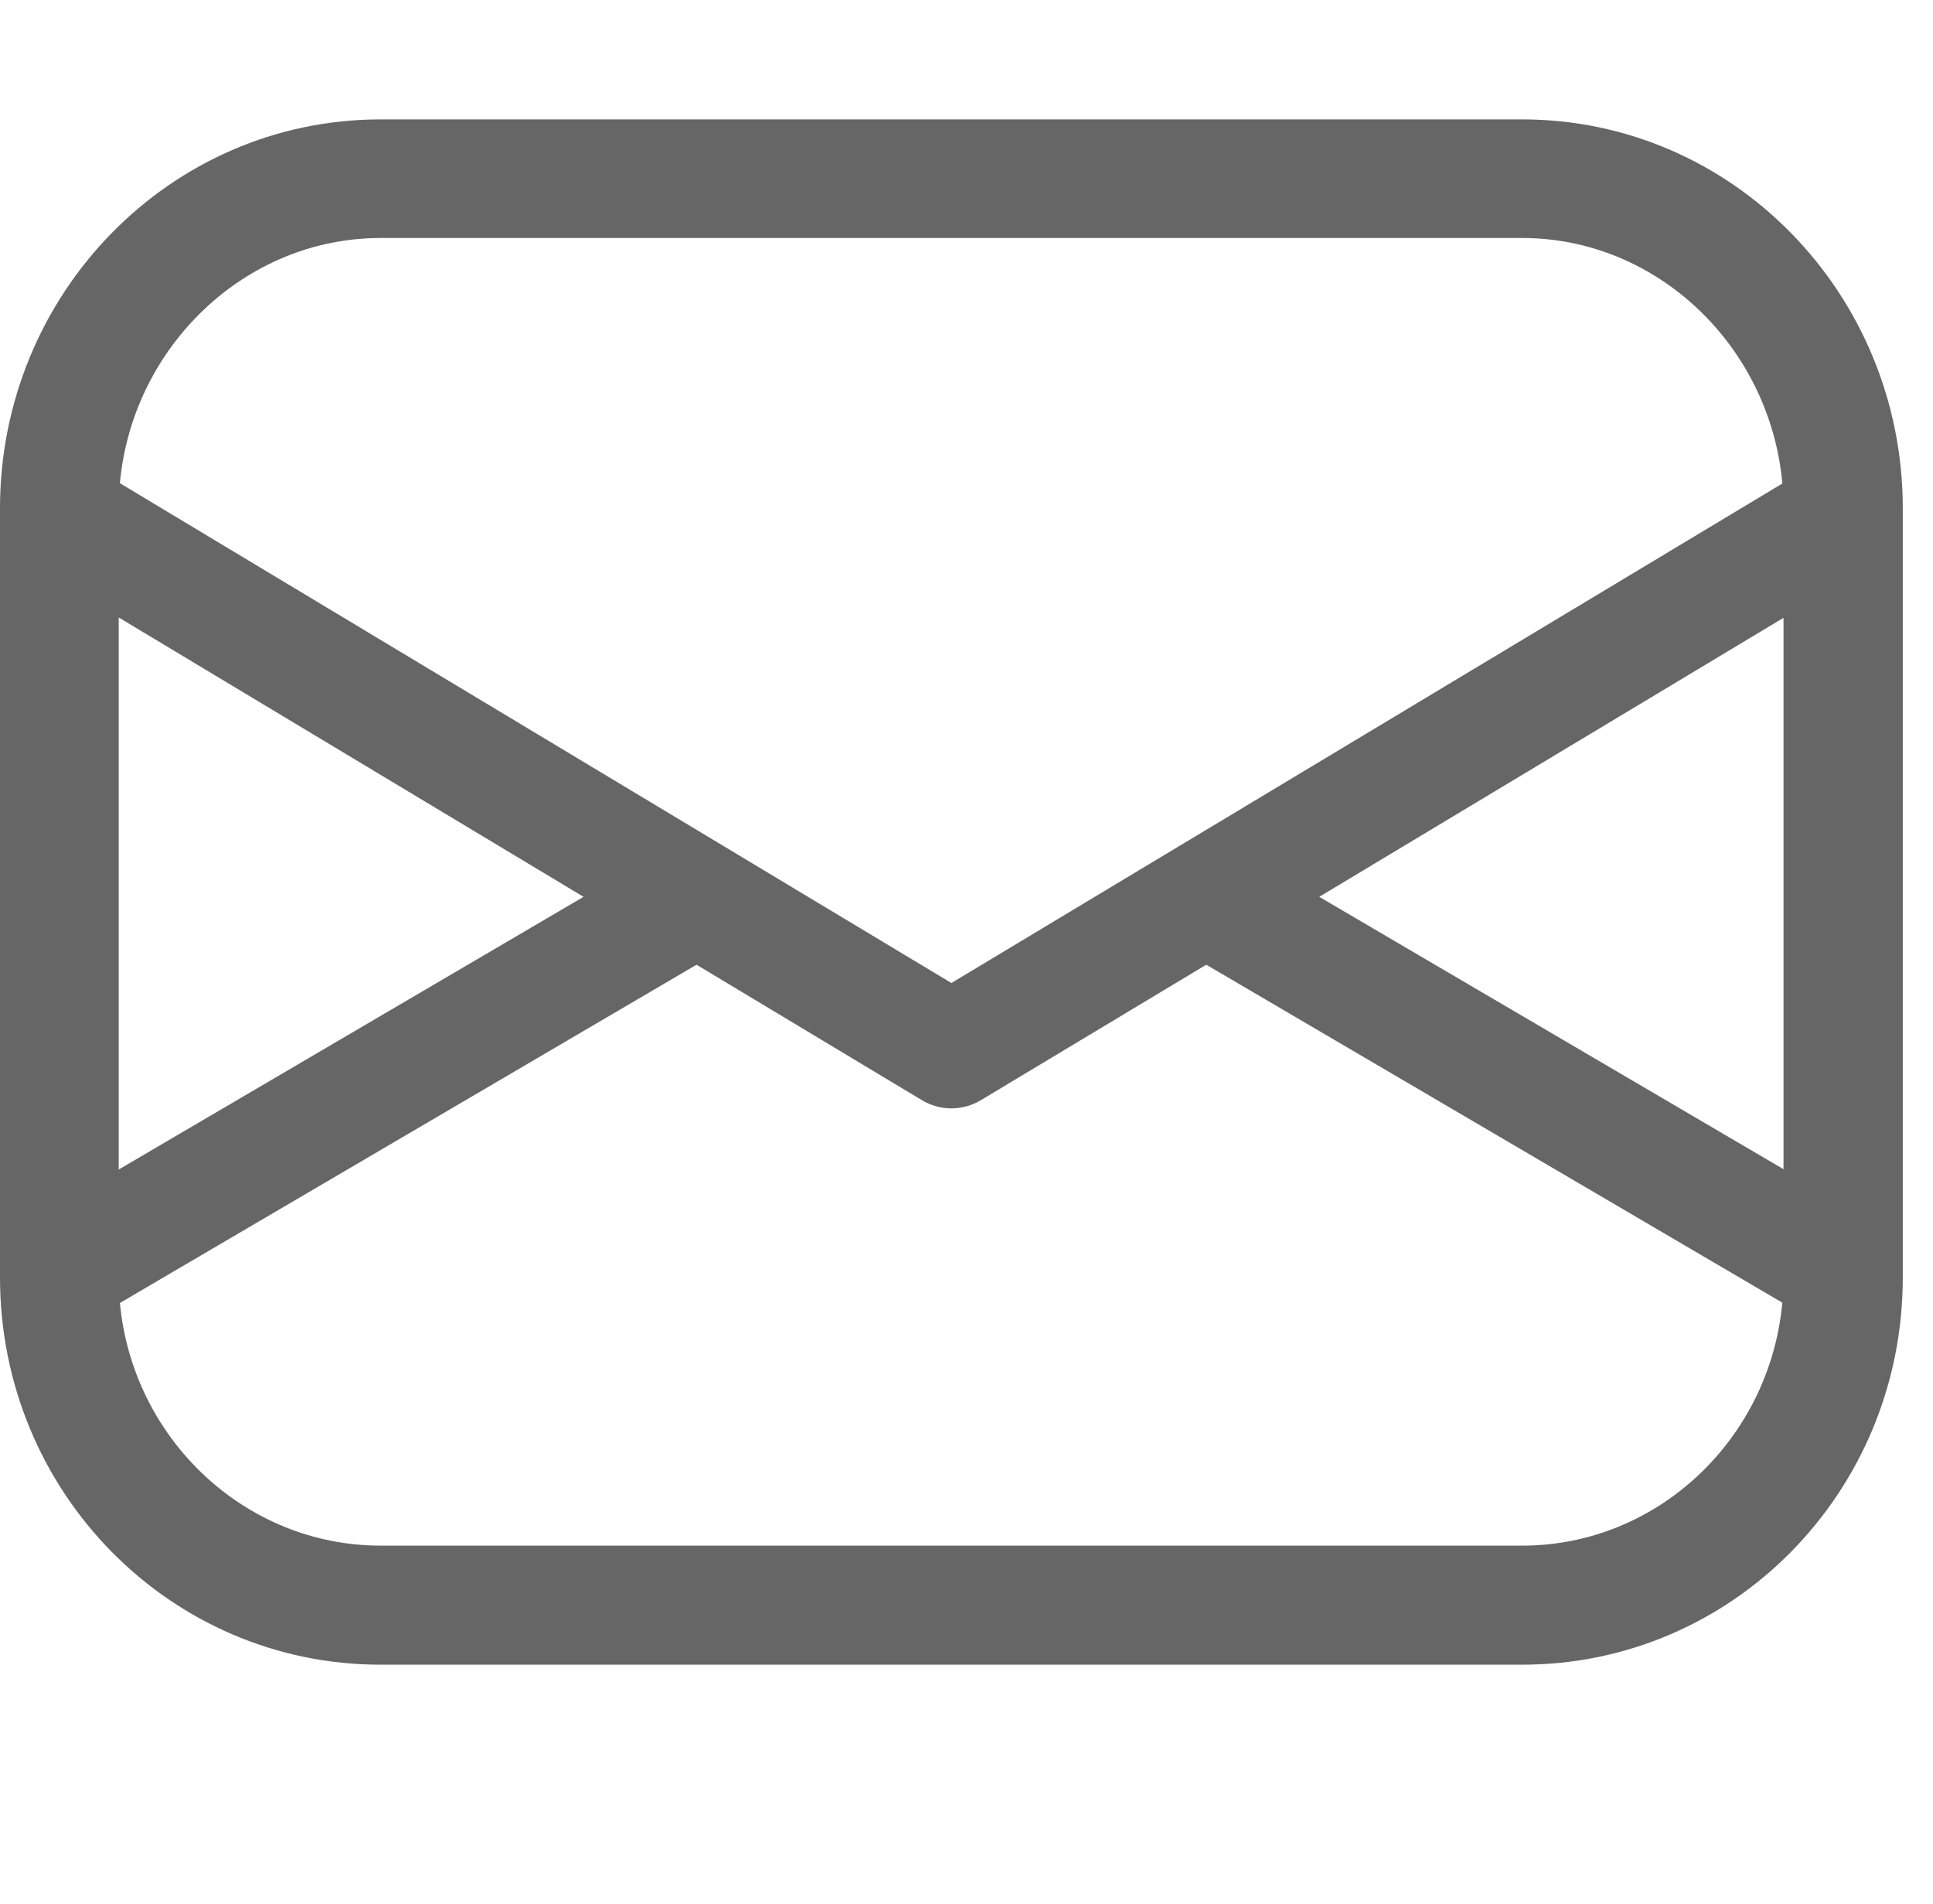 <?xml version="1.0" standalone="no"?><!DOCTYPE svg PUBLIC "-//W3C//DTD SVG 1.1//EN" "http://www.w3.org/Graphics/SVG/1.1/DTD/svg11.dtd"><svg t="1695538997262" class="icon" viewBox="0 0 1040 1024" version="1.1" xmlns="http://www.w3.org/2000/svg" p-id="18251" xmlns:xlink="http://www.w3.org/1999/xlink" width="507.812" height="500"><path d="M818.977 64.225 204.713 64.225c-113.073 0-204.714 93.713-204.714 209.238l0 413.643c0 115.525 91.641 208.357 204.714 208.357l614.262 0c113.135 0 204.772-92.833 204.772-208.357L1023.747 273.463C1023.748 157.939 932.11 64.225 818.977 64.225zM709.784 482.42l249.787-150.083 0 296.588L709.784 482.42zM204.713 128.027l614.262 0c72.988 0 133.376 58.618 139.984 132.06L511.875 528.772 64.502 259.913C71.221 186.552 131.841 128.027 204.713 128.027zM63.874 332.155l250.092 150.266L63.874 629.103 63.874 332.155zM818.977 831.418 204.713 831.418c-72.794 0-133.362-57.398-140.191-130.531l309.642-181.605c0.189-0.115 0.37-0.238 0.556-0.356l121.313 72.89c4.84 2.89 10.309 4.397 15.841 4.397 5.53 0 10.997-1.507 15.839-4.397l121.315-72.891c0.186 0.119 0.367 0.243 0.558 0.357l309.353 181.435C952.219 773.931 891.884 831.418 818.977 831.418z" p-id="18252" fill="#666666"></path></svg>